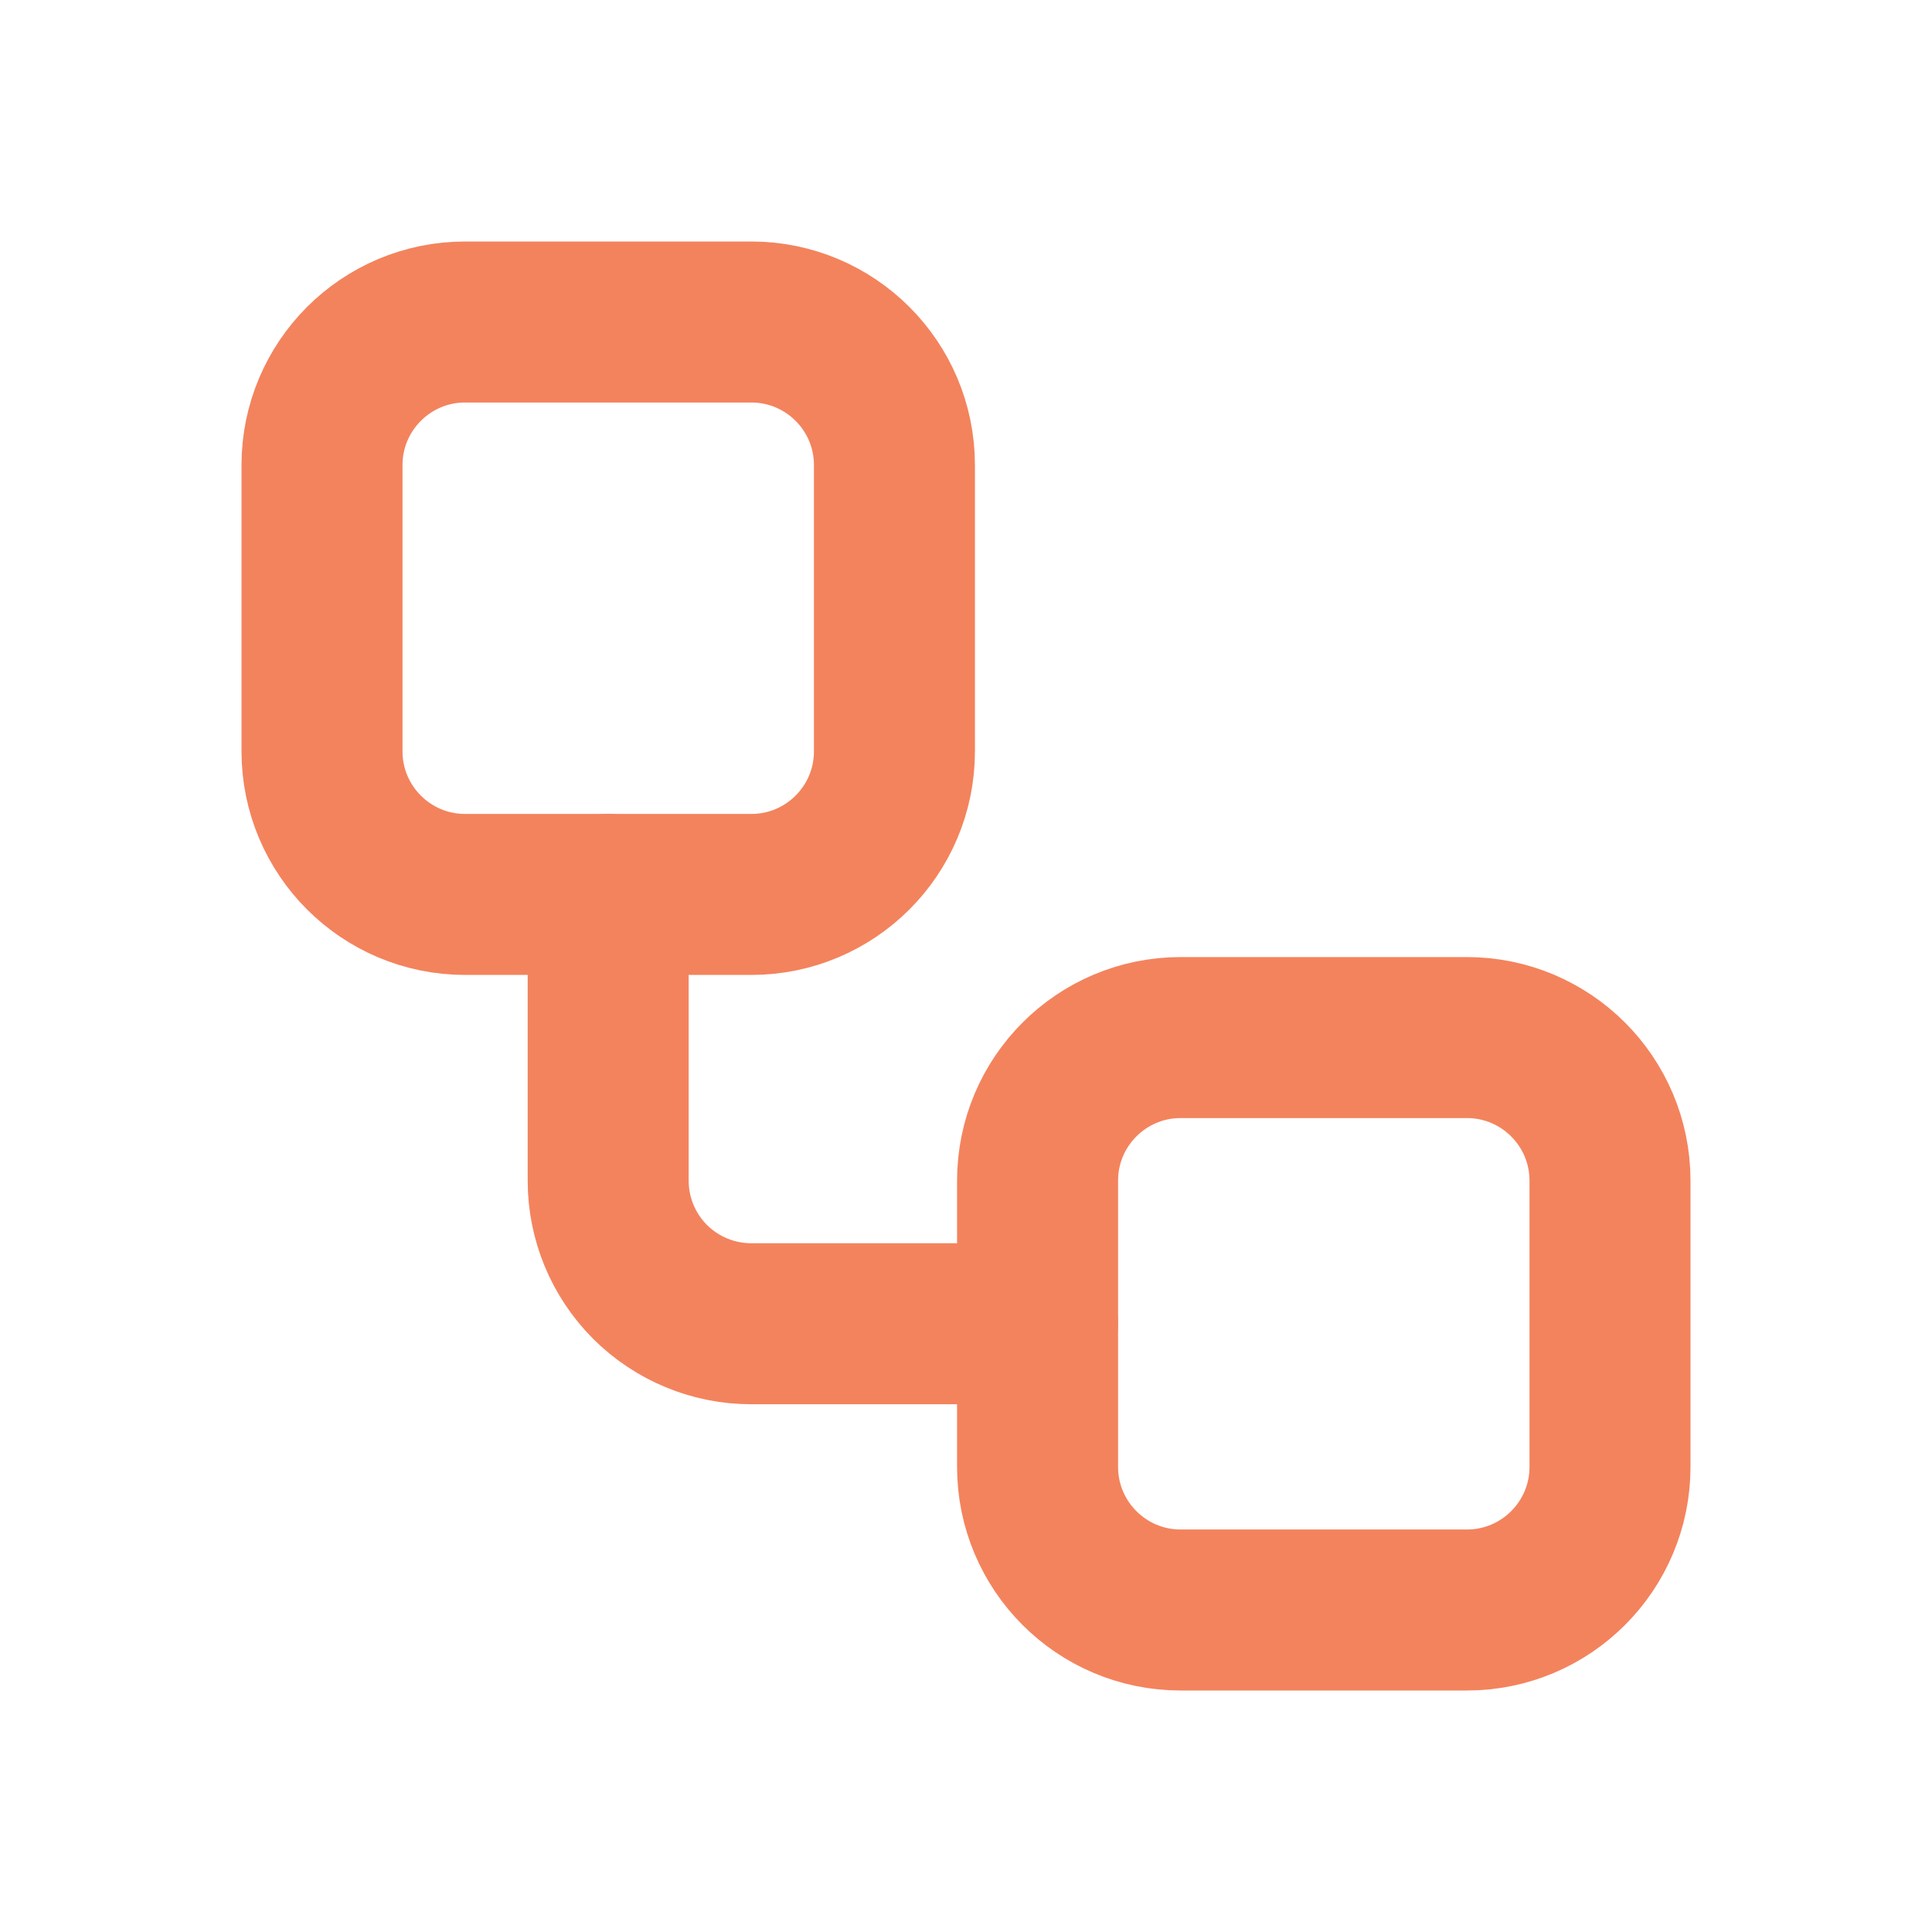 <svg xmlns="http://www.w3.org/2000/svg" width="24" height="24" viewBox="0 0 24 24" fill="none"><path d="M9.333 4H5.778C4.796 4 4 4.796 4 5.778V9.333C4 10.315 4.796 11.111 5.778 11.111H9.333C10.315 11.111 11.111 10.315 11.111 9.333V5.778C11.111 4.796 10.315 4 9.333 4Z" stroke="#F3835D" stroke-width="2" stroke-linecap="round" stroke-linejoin="round"></path><path d="M7.555 11.111V14.667C7.555 15.138 7.742 15.59 8.075 15.924C8.409 16.257 8.861 16.444 9.332 16.444H12.888" stroke="#F3835D" stroke-width="2" stroke-linecap="round" stroke-linejoin="round"></path><path d="M18.222 12.889H14.666C13.685 12.889 12.889 13.685 12.889 14.667V18.222C12.889 19.204 13.685 20 14.666 20H18.222C19.204 20 20 19.204 20 18.222V14.667C20 13.685 19.204 12.889 18.222 12.889Z" stroke="#F3835D" stroke-width="2" stroke-linecap="round" stroke-linejoin="round"></path></svg>